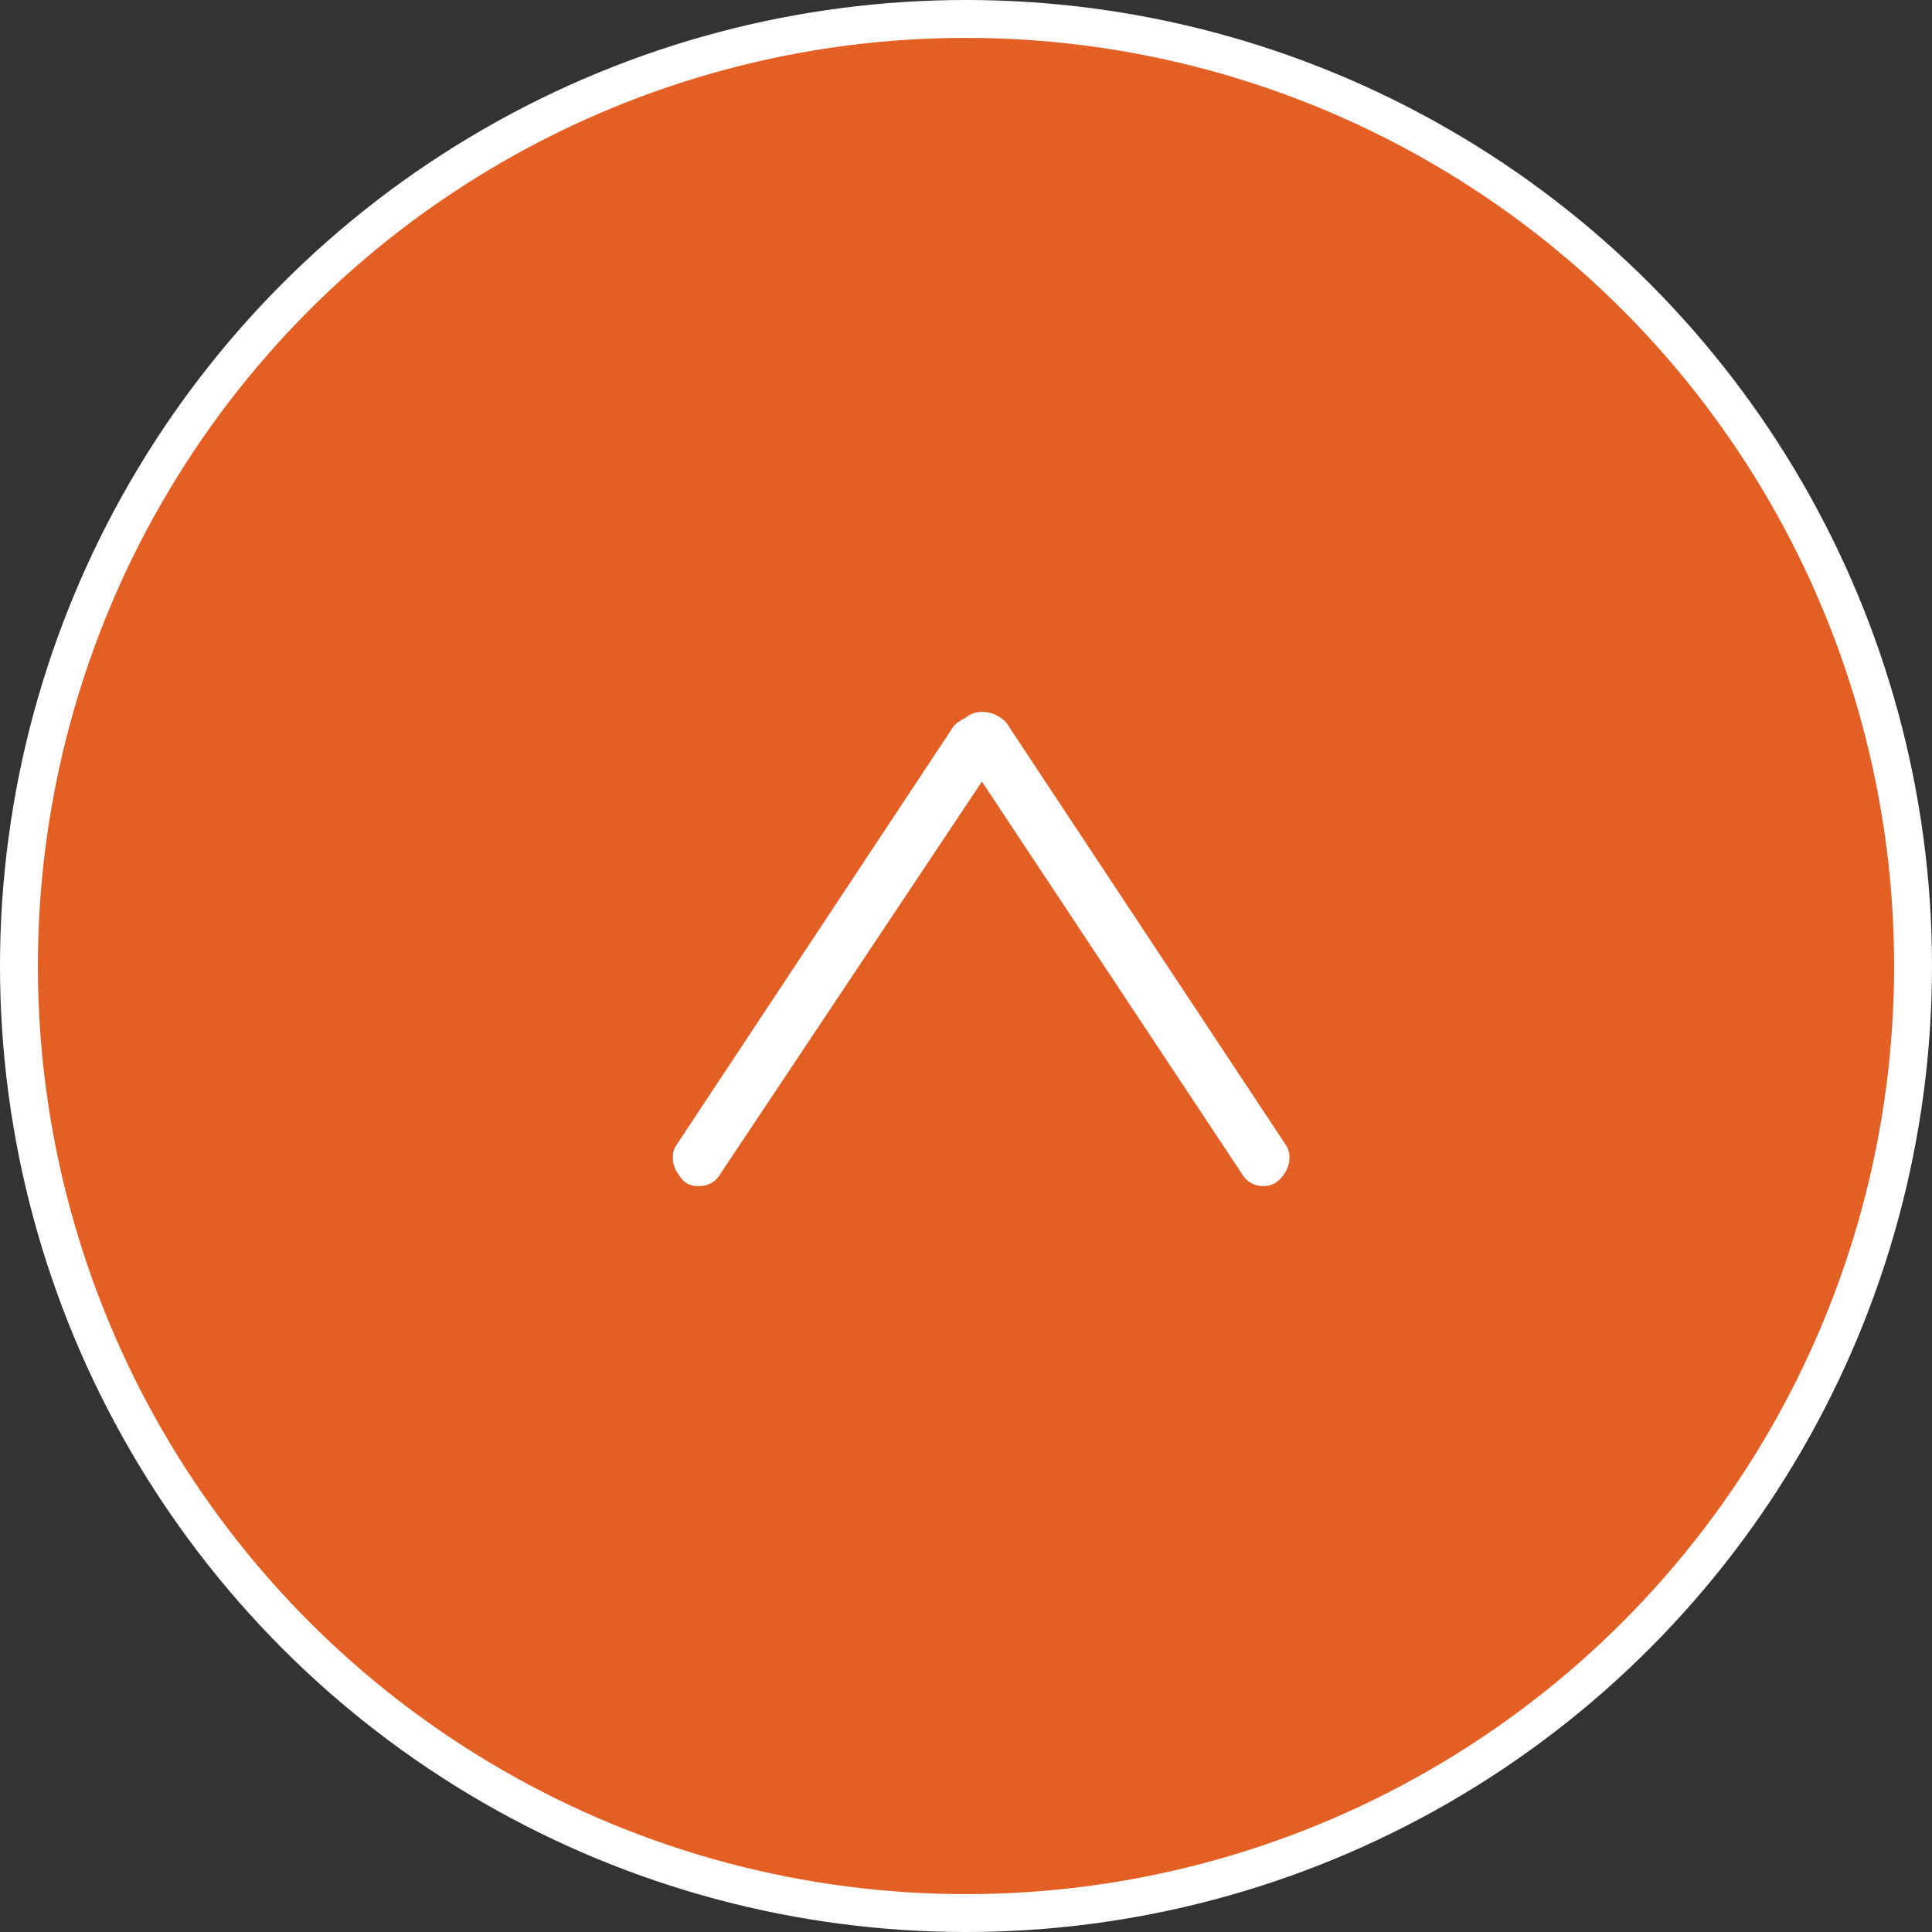 <svg width="51" height="51" viewBox="0 0 51 51" fill="none" xmlns="http://www.w3.org/2000/svg">
<rect x="0" y="0" width="51" height="51" fill="#333333" stroke="none"/>
<circle cx="25.5" cy="25.5" r="25" fill="#E45F24" stroke="white"/>
<path d="M34.04 30.551C34.04 30.737 33.973 30.911 33.84 31.071C33.707 31.231 33.547 31.311 33.36 31.311C33.093 31.311 32.893 31.191 32.76 30.951L25.92 20.631L19.04 30.951C18.907 31.191 18.707 31.311 18.44 31.311C18.227 31.311 18.067 31.231 17.96 31.071C17.827 30.911 17.76 30.737 17.76 30.551C17.76 30.417 17.8 30.297 17.88 30.191L25.16 19.191C25.213 19.111 25.32 19.031 25.48 18.951C25.613 18.844 25.76 18.791 25.92 18.791C26.08 18.791 26.227 18.831 26.36 18.911C26.493 18.991 26.587 19.084 26.64 19.191L33.92 30.191C34 30.297 34.04 30.417 34.04 30.551Z" fill="white"/>
</svg>
